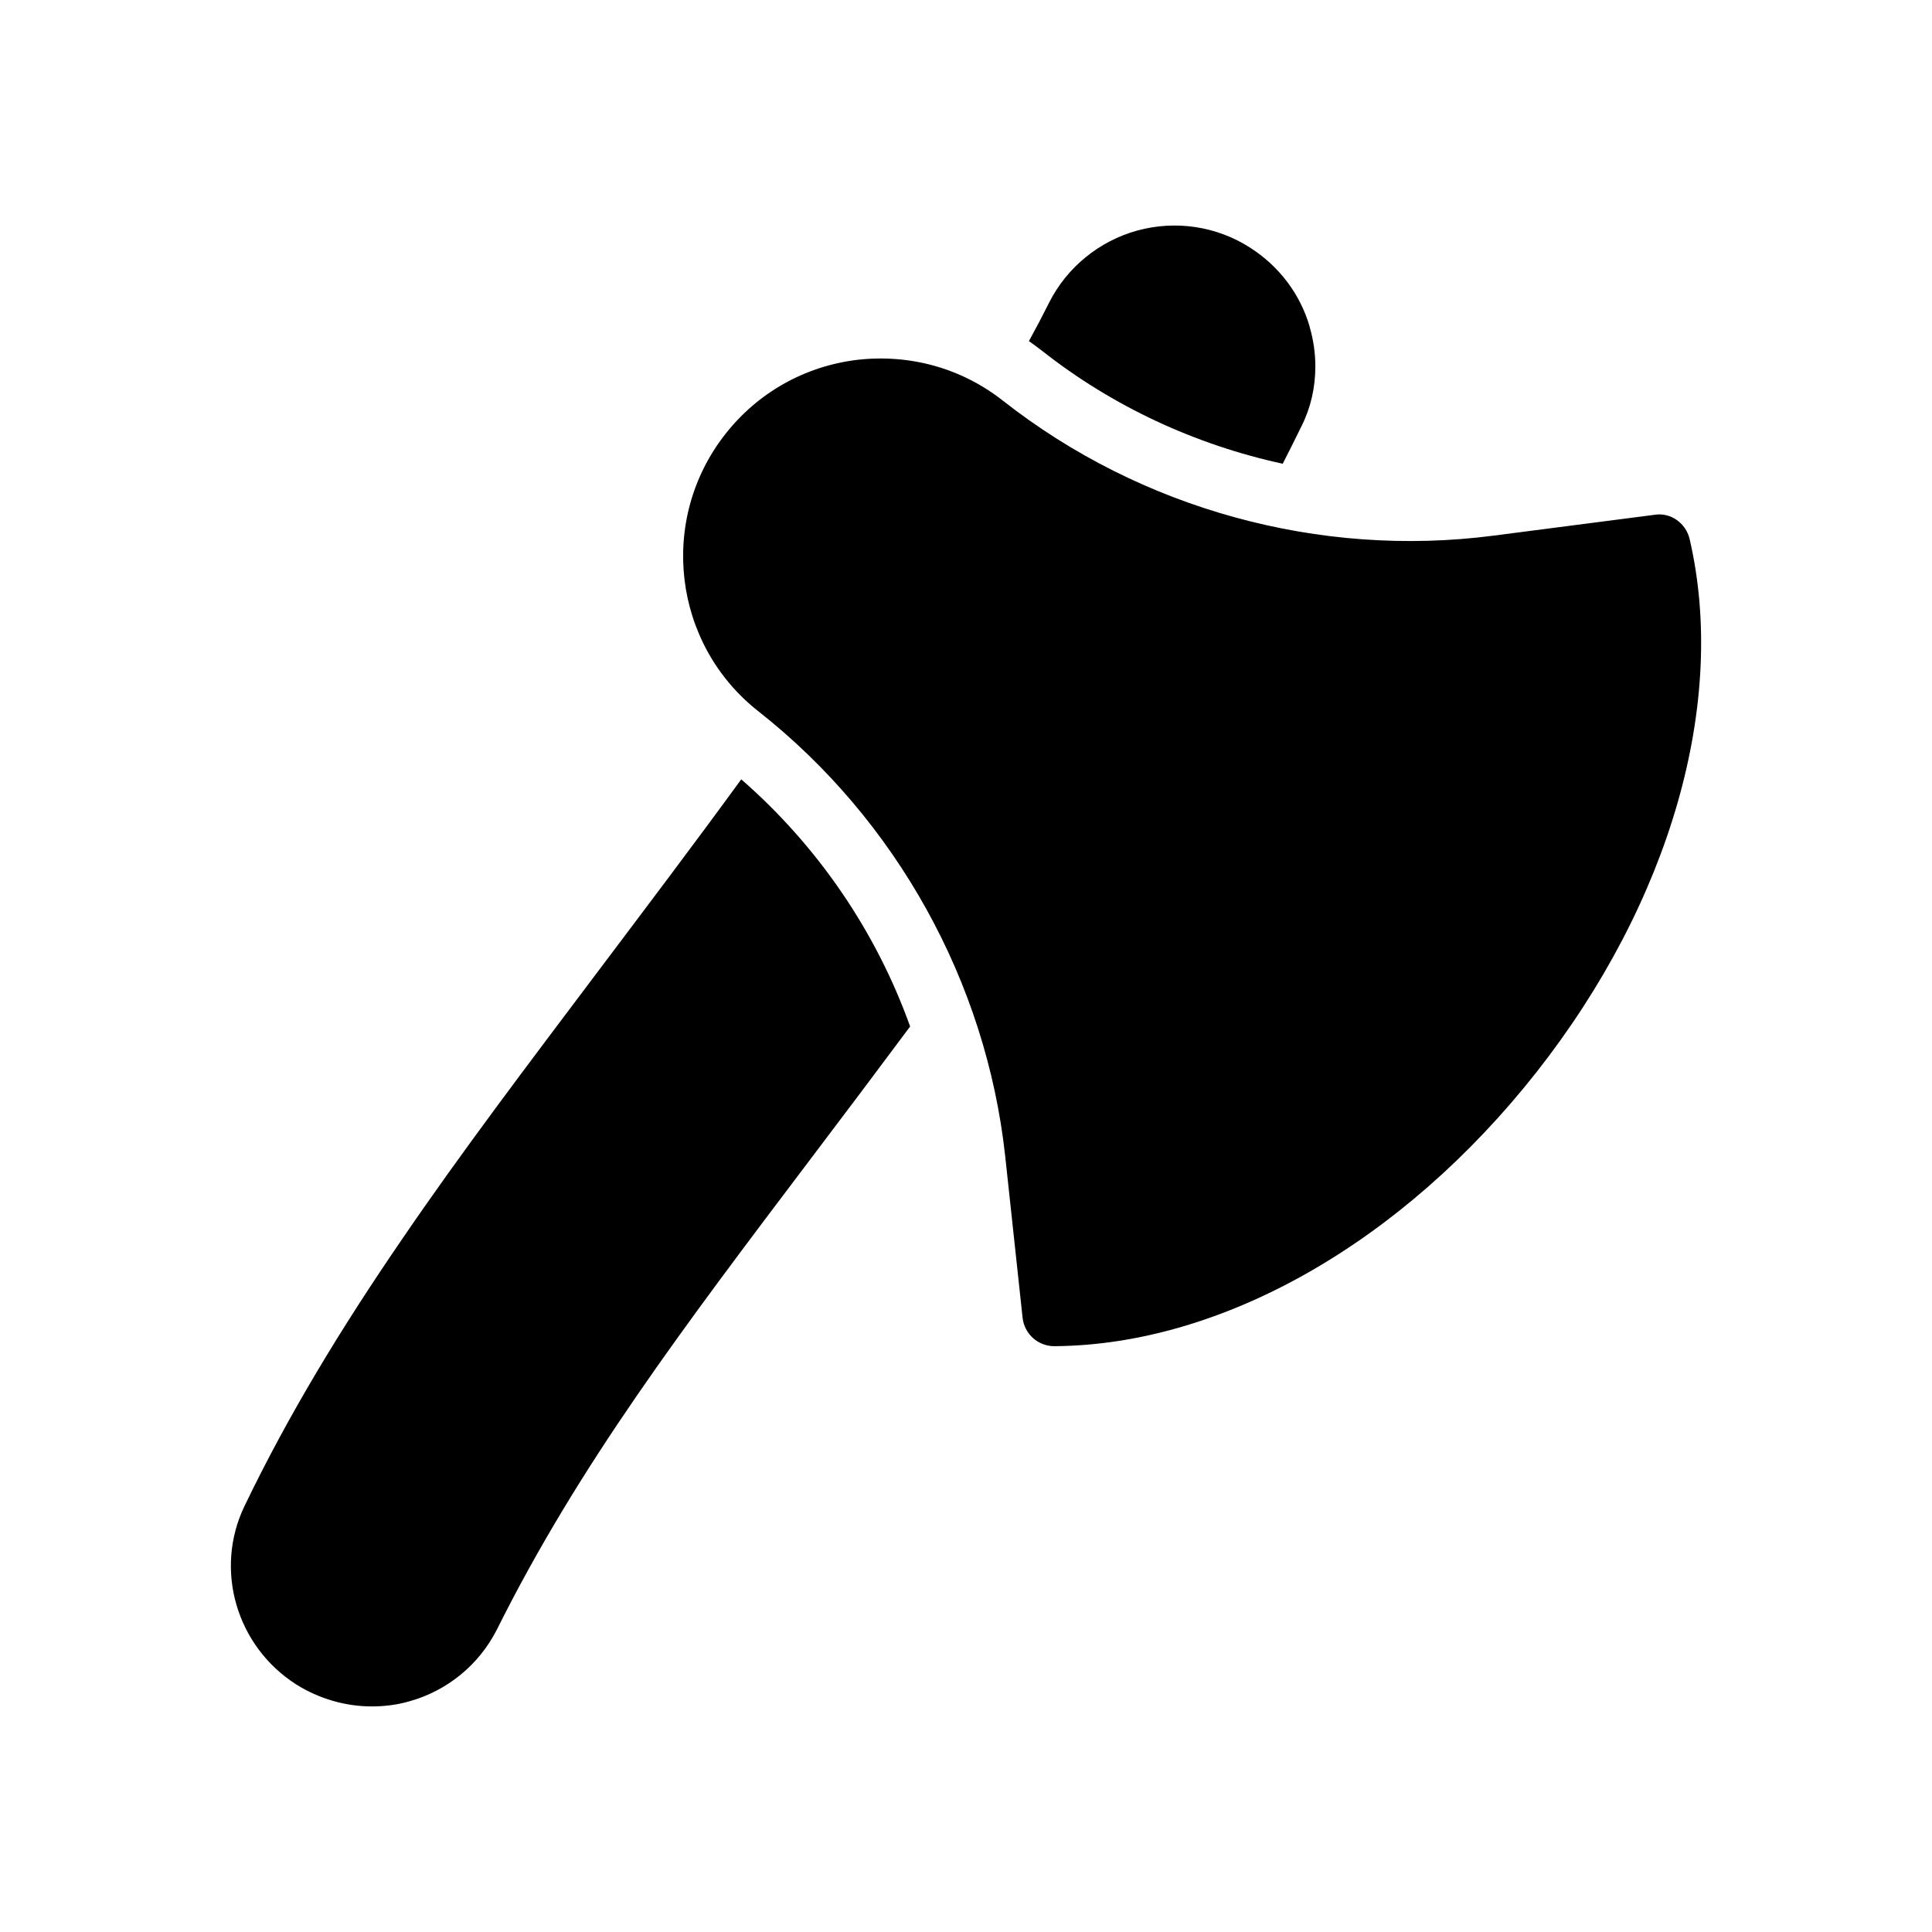<?xml version="1.0" encoding="UTF-8"?>
<!-- Uploaded to: SVG Repo, www.svgrepo.com, Generator: SVG Repo Mixer Tools -->
<svg fill="#000000" width="800px" height="800px" version="1.1" viewBox="144 144 512 512" xmlns="http://www.w3.org/2000/svg">
 <g>
  <path d="m582.52 280.42-42.824 5.543c-46.016 5.961-93.371-7.055-129.9-35.77-11-8.648-24.688-12.426-38.625-10.832-13.855 1.68-26.281 8.648-34.93 19.648-17.887 22.754-13.938 55.754 8.816 73.555 36.441 28.719 60.289 71.625 65.328 117.81l4.617 42.906c0.504 4.281 4.113 7.473 8.398 7.473h0.086c44.504-0.336 92.199-27.543 127.71-72.633 35.52-45.176 50.633-97.992 40.559-141.32-1.016-4.195-5.047-7.051-9.242-6.379z"/>
  <path d="m475.29 209.63c-8.902-5.711-19.734-7.305-29.895-4.535-10.078 2.773-18.641 9.742-23.344 19.062-1.68 3.359-3.441 6.719-5.375 10.242 1.176 0.84 2.352 1.68 3.527 2.602 18.641 14.695 40.555 24.855 63.73 29.895 1.594-3.106 3.273-6.465 5.039-10.078 2.434-4.871 3.609-10.242 3.609-15.703 0-3.527-0.504-7.055-1.512-10.496v-0.082c-2.516-8.645-8.141-16.035-15.781-20.906z"/>
  <path d="m340.44 350.53c-12.848 17.633-25.441 34.258-37.703 50.551-18.895 25.105-36.609 48.449-52.395 71.625-15.871 23.176-29.895 46.184-41.562 70.449-8.062 16.793-2.184 37.113 13.77 47.273 6.047 3.777 13.016 5.793 19.984 5.793 3.359 0 6.719-0.418 9.906-1.344 10.078-2.769 18.559-9.738 23.258-19.059 21.664-43.41 49.039-79.602 83.633-125.36 8.145-10.75 16.793-22.25 25.863-34.426-8.984-25.109-24.434-47.781-44.754-65.5z"/>
 </g>
</svg>
